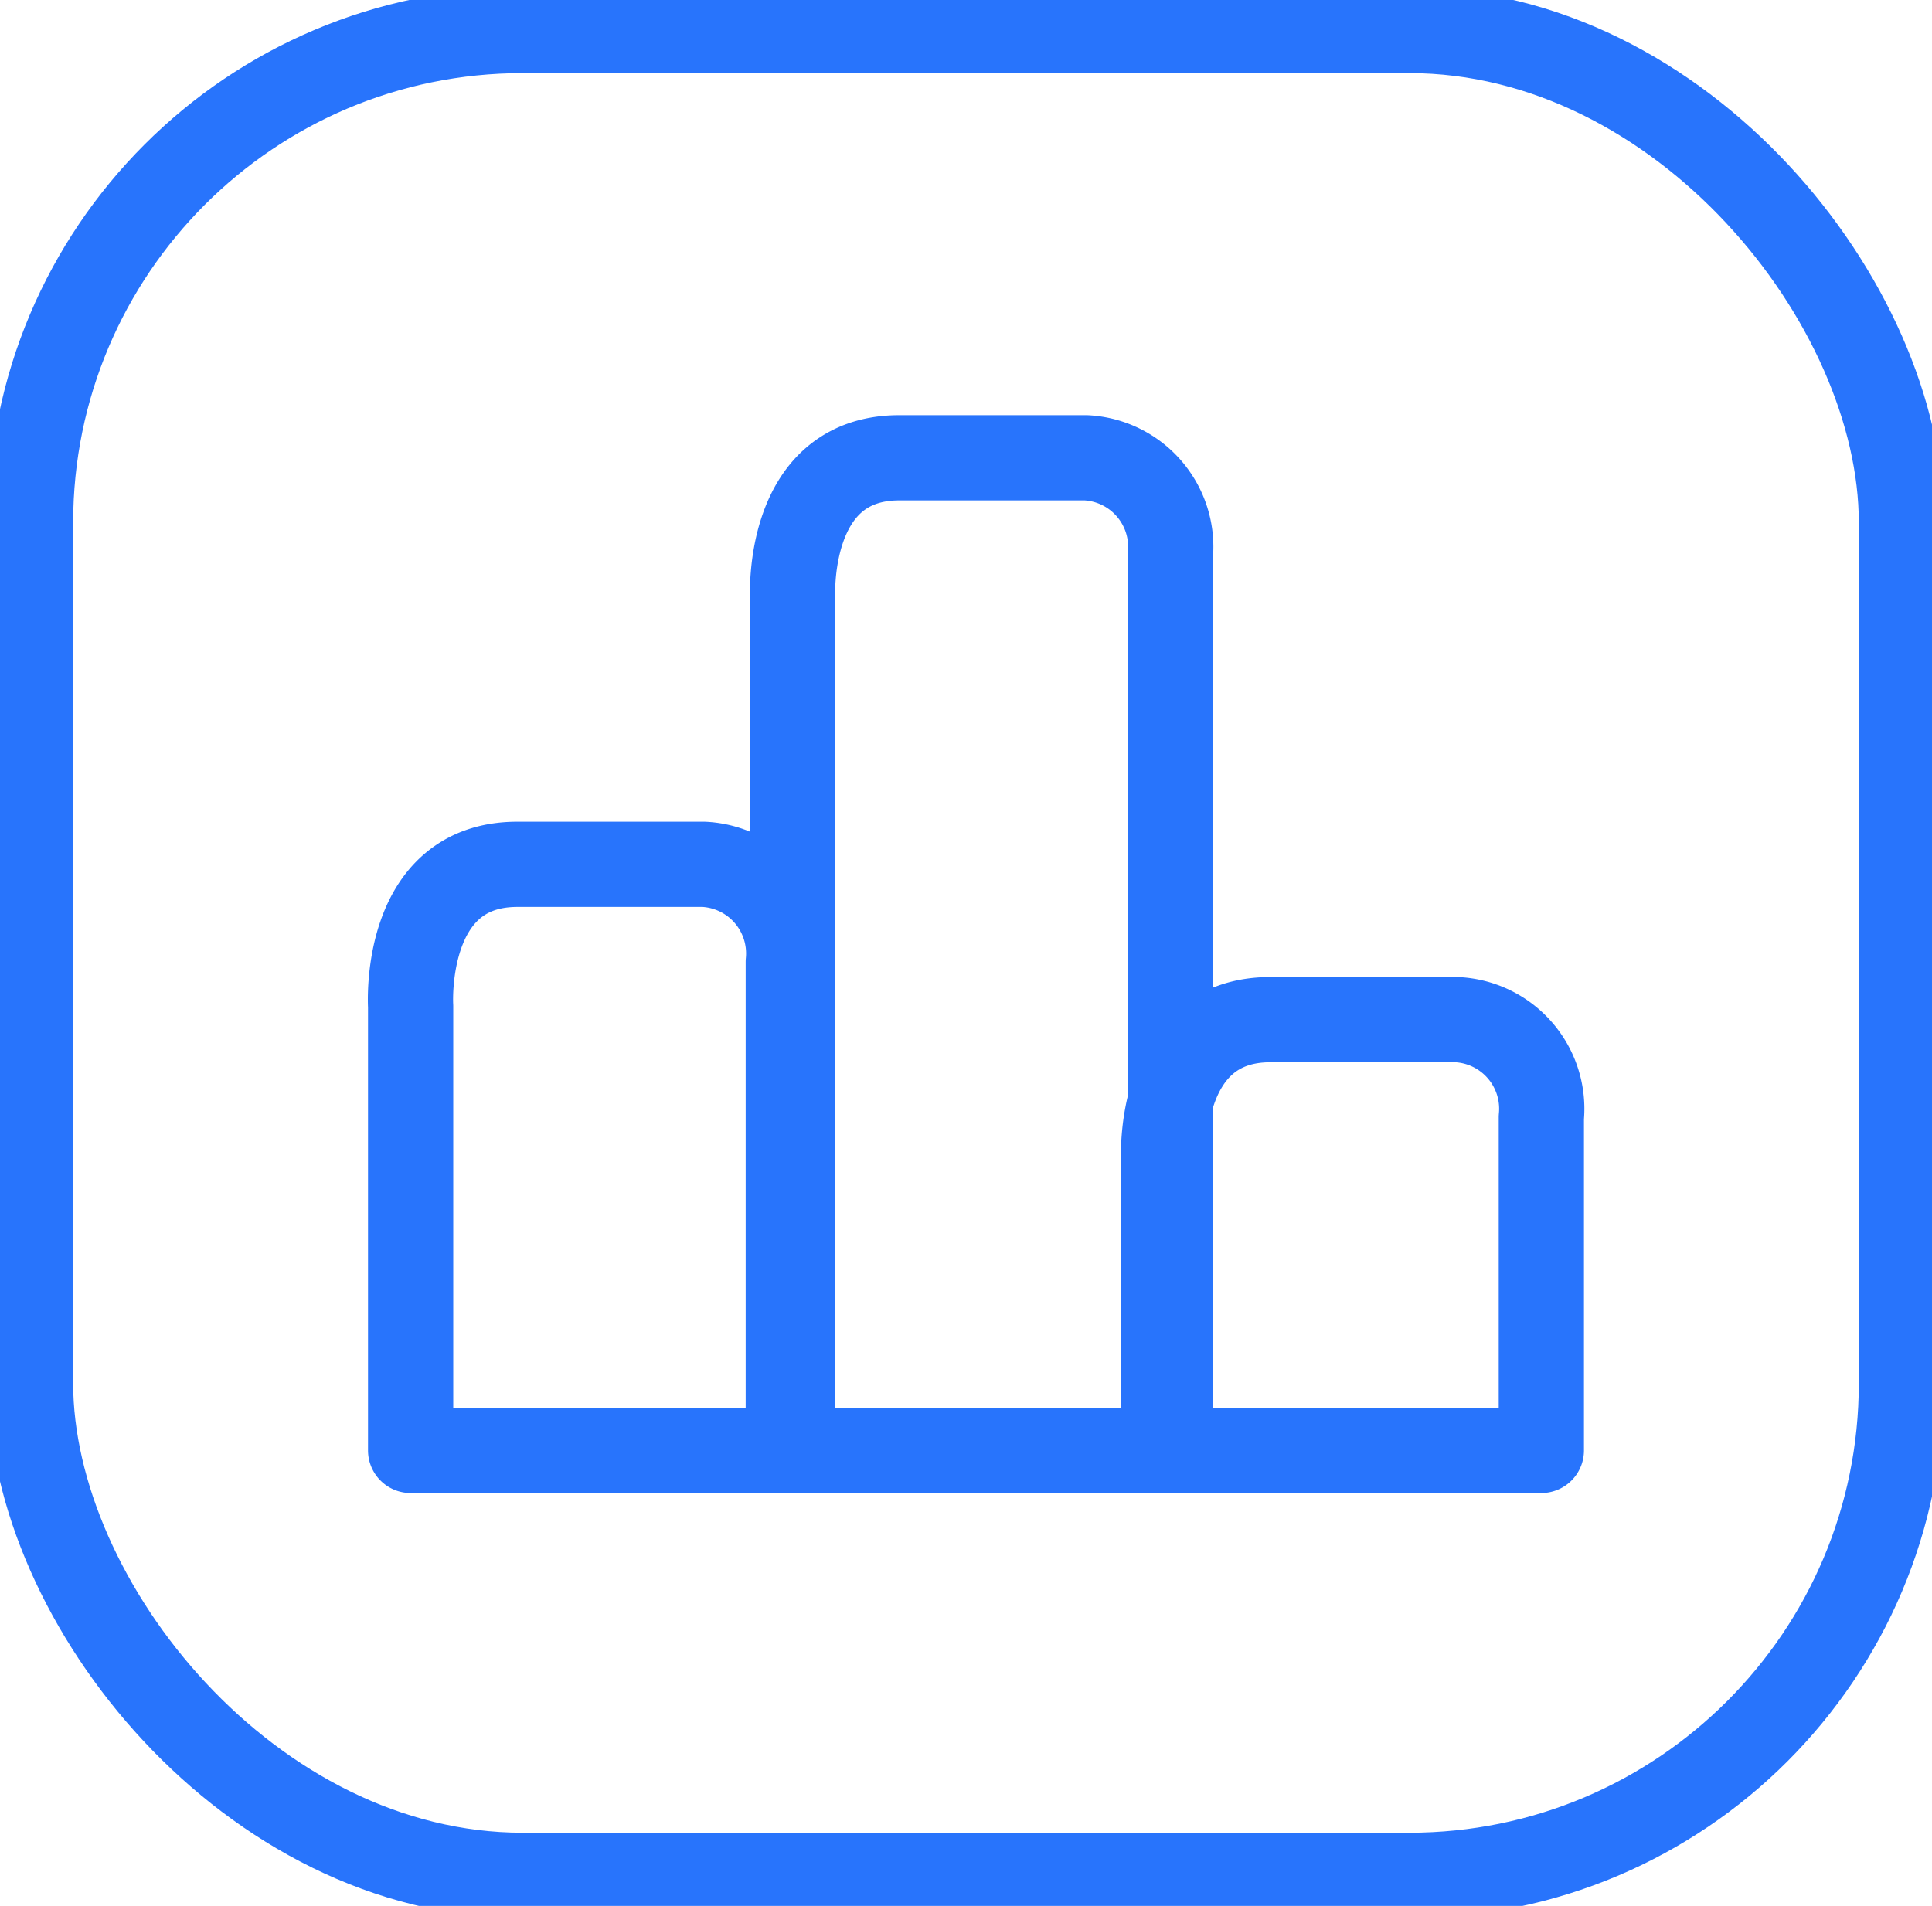 <svg id="Groupe_16" data-name="Groupe 16" xmlns="http://www.w3.org/2000/svg" xmlns:xlink="http://www.w3.org/1999/xlink" width="68" height="67.098" viewBox="0 0 68 67.098">
  <defs>
    <clipPath id="clip-path">
      <rect id="Rectangle_36" data-name="Rectangle 36" width="68" height="67.098" fill="none" stroke="#2874fc" stroke-width="3"/>
    </clipPath>
  </defs>
  <g id="Groupe_15" data-name="Groupe 15" clip-path="url(#clip-path)">
    <rect id="Rectangle_35" data-name="Rectangle 35" width="65.849" height="64.947" rx="17.32" transform="translate(1.075 1.075)" fill="none" stroke="#2874fc" stroke-linecap="round" stroke-linejoin="round" stroke-width="3"/>
    <path id="Tracé_21" data-name="Tracé 21" d="M13.441,48.933V33.3s-.313-5,3.753-5h6.568a3.142,3.142,0,0,1,2.971,3.44v17.2Z" transform="translate(1.012 2.13)" fill="none" stroke="#2874fc" stroke-linecap="round" stroke-linejoin="round" stroke-width="3"/>
    <path id="Tracé_22" data-name="Tracé 22" d="M25.947,49.934V19.988s-.313-5,3.753-5h6.568a3.141,3.141,0,0,1,2.971,3.44v31.51Z" transform="translate(1.953 1.129)" fill="none" stroke="#2874fc" stroke-linecap="round" stroke-linejoin="round" stroke-width="3"/>
    <path id="Tracé_23" data-name="Tracé 23" d="M38.09,48.549V38.384s-.313-5,3.753-5h6.568a3.142,3.142,0,0,1,2.971,3.44V48.549Z" transform="translate(2.868 2.514)" fill="none" stroke="#2874fc" stroke-linecap="round" stroke-linejoin="round" stroke-width="3"/>
  </g>
</svg>
